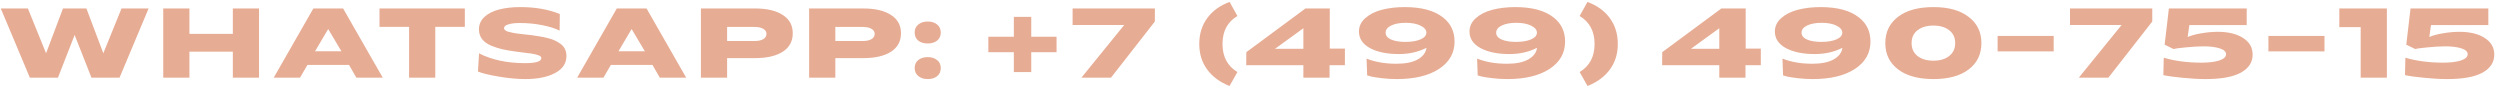 <?xml version="1.0" encoding="UTF-8"?> <svg xmlns="http://www.w3.org/2000/svg" width="354" height="13" viewBox="0 0 354 13" fill="none"> <path d="M0.112 1.2H3.948L6.524 7.542L8.918 1.2H12.236L14.63 7.542L17.206 1.2H21.042L16.926 11H12.95L10.57 4.952L8.204 11H4.228L0.112 1.2ZM26.824 1.2V4.798H32.97V1.2H36.68V11H32.97V7.318H26.824V11H23.114V1.2H26.824ZM44.371 1.2H48.585L54.199 11H50.461L49.425 9.194H43.531L42.481 11H38.757L44.371 1.2ZM48.347 7.262L46.471 4.112L44.609 7.262H48.347ZM53.739 1.2H65.821V3.804H61.635V11H57.925V3.804H53.739V1.2ZM67.832 7.556C69.652 8.48 71.822 8.942 74.342 8.942C75.882 8.942 76.652 8.704 76.652 8.228C76.652 8.144 76.62 8.069 76.554 8.004C76.498 7.939 76.4 7.883 76.26 7.836C76.12 7.78 75.976 7.733 75.826 7.696C75.686 7.659 75.49 7.621 75.238 7.584C74.986 7.547 74.762 7.519 74.566 7.5C74.38 7.472 74.118 7.439 73.782 7.402C73.446 7.355 73.171 7.318 72.956 7.29C72.247 7.197 71.631 7.089 71.108 6.968C70.586 6.847 70.054 6.674 69.512 6.45C68.971 6.217 68.551 5.909 68.252 5.526C67.963 5.134 67.818 4.677 67.818 4.154C67.818 3.463 68.08 2.875 68.602 2.39C69.134 1.905 69.83 1.555 70.688 1.34C71.556 1.116 72.55 1.004 73.67 1.004C75.798 1.004 77.665 1.331 79.27 1.984L79.242 4.336C78.608 4.019 77.791 3.762 76.792 3.566C75.794 3.361 74.72 3.258 73.572 3.258C72.919 3.258 72.387 3.323 71.976 3.454C71.575 3.575 71.374 3.753 71.374 3.986C71.374 4.061 71.393 4.126 71.43 4.182C71.477 4.238 71.542 4.294 71.626 4.35C71.72 4.397 71.813 4.439 71.906 4.476C72.009 4.513 72.144 4.546 72.312 4.574L72.76 4.672C72.9 4.7 73.082 4.728 73.306 4.756C73.53 4.784 73.722 4.807 73.88 4.826C74.048 4.845 74.263 4.868 74.524 4.896C74.786 4.924 75 4.947 75.168 4.966C75.635 5.022 76.041 5.083 76.386 5.148C76.732 5.204 77.114 5.283 77.534 5.386C77.954 5.479 78.309 5.601 78.598 5.75C78.888 5.89 79.163 6.058 79.424 6.254C79.686 6.45 79.882 6.693 80.012 6.982C80.143 7.262 80.208 7.579 80.208 7.934C80.208 8.97 79.672 9.773 78.598 10.342C77.525 10.911 76.13 11.196 74.412 11.196C73.255 11.196 71.99 11.079 70.618 10.846C69.246 10.613 68.266 10.375 67.678 10.132L67.832 7.556ZM87.338 1.2H91.552L97.166 11H93.428L92.392 9.194H86.498L85.448 11H81.724L87.338 1.2ZM91.314 7.262L89.438 4.112L87.576 7.262H91.314ZM99.248 11V1.2H106.934C108.586 1.2 109.883 1.503 110.826 2.11C111.778 2.707 112.254 3.575 112.254 4.714C112.254 5.853 111.778 6.725 110.826 7.332C109.883 7.929 108.586 8.228 106.934 8.228H102.958V11H99.248ZM102.958 5.806H106.864C107.377 5.806 107.783 5.717 108.082 5.54C108.38 5.363 108.53 5.115 108.53 4.798C108.53 4.49 108.38 4.252 108.082 4.084C107.783 3.907 107.377 3.818 106.864 3.818H102.958V5.806ZM114.573 11V1.2H122.259C123.911 1.2 125.208 1.503 126.151 2.11C127.103 2.707 127.579 3.575 127.579 4.714C127.579 5.853 127.103 6.725 126.151 7.332C125.208 7.929 123.911 8.228 122.259 8.228H118.283V11H114.573ZM118.283 5.806H122.189C122.702 5.806 123.108 5.717 123.407 5.54C123.705 5.363 123.855 5.115 123.855 4.798C123.855 4.49 123.705 4.252 123.407 4.084C123.108 3.907 122.702 3.818 122.189 3.818H118.283V5.806ZM130.035 3.468C130.38 3.188 130.824 3.048 131.365 3.048C131.916 3.048 132.359 3.188 132.695 3.468C133.04 3.739 133.213 4.121 133.213 4.616C133.213 5.092 133.04 5.47 132.695 5.75C132.35 6.021 131.906 6.156 131.365 6.156C130.814 6.156 130.366 6.021 130.021 5.75C129.685 5.47 129.517 5.087 129.517 4.602C129.517 4.126 129.69 3.748 130.035 3.468ZM130.035 8.494C130.38 8.223 130.824 8.088 131.365 8.088C131.916 8.088 132.359 8.228 132.695 8.508C133.04 8.779 133.213 9.157 133.213 9.642C133.213 10.127 133.04 10.51 132.695 10.79C132.359 11.061 131.916 11.196 131.365 11.196C130.824 11.196 130.38 11.056 130.035 10.776C129.69 10.496 129.517 10.113 129.517 9.628C129.517 9.152 129.69 8.774 130.035 8.494ZM143.561 5.204V2.39H146.025V5.204H149.609V7.388H146.025V10.202H143.561V7.388H139.949V5.204H143.561ZM153.127 11L159.189 3.538H151.881V1.2H163.529V3.048L157.313 11H153.127ZM170.949 2.558C171.705 1.531 172.76 0.771 174.113 0.276L175.219 2.264C173.81 3.104 173.105 4.425 173.105 6.226C173.105 8.027 173.81 9.353 175.219 10.202L174.099 12.176C172.736 11.635 171.682 10.855 170.935 9.838C170.188 8.821 169.815 7.617 169.815 6.226C169.815 4.807 170.193 3.585 170.949 2.558ZM176.466 9.236L176.48 7.388L184.852 1.2H188.296V6.884H190.438V9.236H188.268V11H184.558V9.236H176.466ZM180.54 6.912H184.558V4L180.54 6.912ZM193.337 2.558C193.934 2.026 194.714 1.634 195.675 1.382C196.646 1.13 197.724 1.004 198.909 1.004C201.289 1.004 203.1 1.494 204.341 2.474C205.424 3.323 205.965 4.457 205.965 5.876C205.965 7.509 205.228 8.807 203.753 9.768C202.288 10.72 200.3 11.196 197.789 11.196C197.061 11.196 196.352 11.154 195.661 11.07C194.98 10.986 194.49 10.911 194.191 10.846C193.902 10.771 193.701 10.715 193.589 10.678L193.505 8.298C194.718 8.783 196.128 9.026 197.733 9.026C199.021 9.026 200.029 8.821 200.757 8.41C201.494 7.99 201.905 7.444 201.989 6.772C200.832 7.36 199.53 7.654 198.083 7.654C196.403 7.654 195.04 7.374 193.995 6.814C192.95 6.245 192.427 5.461 192.427 4.462C192.427 3.725 192.73 3.09 193.337 2.558ZM196.977 5.596C197.49 5.82 198.167 5.932 199.007 5.932C199.903 5.932 200.622 5.811 201.163 5.568C201.704 5.325 201.975 5.013 201.975 4.63C201.975 4.238 201.704 3.907 201.163 3.636C200.622 3.365 199.917 3.23 199.049 3.23C198.218 3.23 197.537 3.356 197.005 3.608C196.473 3.86 196.207 4.201 196.207 4.63C196.207 5.05 196.464 5.372 196.977 5.596ZM208.99 2.558C209.588 2.026 210.367 1.634 211.328 1.382C212.299 1.13 213.377 1.004 214.562 1.004C216.942 1.004 218.753 1.494 219.994 2.474C221.077 3.323 221.618 4.457 221.618 5.876C221.618 7.509 220.881 8.807 219.406 9.768C217.941 10.72 215.953 11.196 213.442 11.196C212.714 11.196 212.005 11.154 211.314 11.07C210.633 10.986 210.143 10.911 209.844 10.846C209.555 10.771 209.354 10.715 209.242 10.678L209.158 8.298C210.372 8.783 211.781 9.026 213.386 9.026C214.674 9.026 215.682 8.821 216.41 8.41C217.148 7.99 217.558 7.444 217.642 6.772C216.485 7.36 215.183 7.654 213.736 7.654C212.056 7.654 210.694 7.374 209.648 6.814C208.603 6.245 208.08 5.461 208.08 4.462C208.08 3.725 208.384 3.09 208.99 2.558ZM212.63 5.596C213.144 5.82 213.82 5.932 214.66 5.932C215.556 5.932 216.275 5.811 216.816 5.568C217.358 5.325 217.628 5.013 217.628 4.63C217.628 4.238 217.358 3.907 216.816 3.636C216.275 3.365 215.57 3.23 214.702 3.23C213.872 3.23 213.19 3.356 212.658 3.608C212.126 3.86 211.86 4.201 211.86 4.63C211.86 5.05 212.117 5.372 212.63 5.596ZM223.677 10.202C225.087 9.353 225.791 8.027 225.791 6.226C225.791 4.425 225.087 3.104 223.677 2.264L224.783 0.276C226.137 0.771 227.191 1.531 227.947 2.558C228.703 3.585 229.081 4.807 229.081 6.226C229.081 7.617 228.708 8.821 227.961 9.838C227.215 10.855 226.16 11.635 224.797 12.176L223.677 10.202ZM235.359 9.236L235.373 7.388L243.745 1.2H247.189V6.884H249.331V9.236H247.161V11H243.451V9.236H235.359ZM239.433 6.912H243.451V4L239.433 6.912ZM252.23 2.558C252.827 2.026 253.607 1.634 254.568 1.382C255.539 1.13 256.617 1.004 257.802 1.004C260.182 1.004 261.993 1.494 263.234 2.474C264.317 3.323 264.858 4.457 264.858 5.876C264.858 7.509 264.121 8.807 262.646 9.768C261.181 10.72 259.193 11.196 256.682 11.196C255.954 11.196 255.245 11.154 254.554 11.07C253.873 10.986 253.383 10.911 253.084 10.846C252.795 10.771 252.594 10.715 252.482 10.678L252.398 8.298C253.611 8.783 255.021 9.026 256.626 9.026C257.914 9.026 258.922 8.821 259.65 8.41C260.387 7.99 260.798 7.444 260.882 6.772C259.725 7.36 258.423 7.654 256.976 7.654C255.296 7.654 253.933 7.374 252.888 6.814C251.843 6.245 251.32 5.461 251.32 4.462C251.32 3.725 251.623 3.09 252.23 2.558ZM255.87 5.596C256.383 5.82 257.06 5.932 257.9 5.932C258.796 5.932 259.515 5.811 260.056 5.568C260.597 5.325 260.868 5.013 260.868 4.63C260.868 4.238 260.597 3.907 260.056 3.636C259.515 3.365 258.81 3.23 257.942 3.23C257.111 3.23 256.43 3.356 255.898 3.608C255.366 3.86 255.1 4.201 255.1 4.63C255.1 5.05 255.357 5.372 255.87 5.596ZM268.765 2.376C269.969 1.461 271.64 1.004 273.777 1.004C275.905 1.004 277.567 1.466 278.761 2.39C279.965 3.305 280.567 4.541 280.567 6.1C280.567 7.668 279.97 8.909 278.775 9.824C277.581 10.739 275.915 11.196 273.777 11.196C271.64 11.196 269.969 10.739 268.765 9.824C267.561 8.909 266.959 7.668 266.959 6.1C266.959 4.541 267.561 3.3 268.765 2.376ZM270.683 6.1C270.683 6.875 270.963 7.486 271.523 7.934C272.093 8.373 272.844 8.592 273.777 8.592C274.701 8.592 275.443 8.373 276.003 7.934C276.573 7.486 276.857 6.875 276.857 6.1C276.857 5.325 276.573 4.719 276.003 4.28C275.443 3.841 274.701 3.622 273.777 3.622C272.844 3.622 272.093 3.841 271.523 4.28C270.963 4.719 270.683 5.325 270.683 6.1ZM282.863 7.276V5.092H290.801V7.276H282.863ZM294.358 11L300.42 3.538H293.112V1.2H304.76V3.048L298.544 11H294.358ZM306.386 8.172C307.963 8.639 309.746 8.872 311.734 8.872C312.779 8.872 313.619 8.769 314.254 8.564C314.888 8.349 315.206 8.055 315.206 7.682C315.206 7.309 314.902 7.029 314.296 6.842C313.689 6.655 312.947 6.562 312.07 6.562C311.276 6.562 310.399 6.613 309.438 6.716C308.476 6.809 307.921 6.884 307.772 6.94L306.512 6.324L307.114 1.2H318.132V3.552H310.012L309.774 5.232C310.343 4.999 311.02 4.821 311.804 4.7C312.588 4.569 313.334 4.504 314.044 4.504C315.518 4.504 316.708 4.793 317.614 5.372C318.519 5.941 318.972 6.73 318.972 7.738C318.972 8.821 318.416 9.67 317.306 10.286C316.195 10.893 314.534 11.196 312.322 11.196C311.332 11.196 310.24 11.135 309.046 11.014C307.851 10.902 306.946 10.776 306.33 10.636L306.386 8.172ZM321.209 7.276V5.092H329.147V7.276H321.209ZM334.272 11V3.846H331.248V1.2H337.982V11H334.272ZM340.603 8.172C342.18 8.639 343.963 8.872 345.951 8.872C346.996 8.872 347.836 8.769 348.471 8.564C349.106 8.349 349.423 8.055 349.423 7.682C349.423 7.309 349.12 7.029 348.513 6.842C347.906 6.655 347.164 6.562 346.287 6.562C345.494 6.562 344.616 6.613 343.655 6.716C342.694 6.809 342.138 6.884 341.989 6.94L340.729 6.324L341.331 1.2H352.349V3.552H344.229L343.991 5.232C344.56 4.999 345.237 4.821 346.021 4.7C346.805 4.569 347.552 4.504 348.261 4.504C349.736 4.504 350.926 4.793 351.831 5.372C352.736 5.941 353.189 6.73 353.189 7.738C353.189 8.821 352.634 9.67 351.523 10.286C350.412 10.893 348.751 11.196 346.539 11.196C345.55 11.196 344.458 11.135 343.263 11.014C342.068 10.902 341.163 10.776 340.547 10.636L340.603 8.172Z" fill="#E7AC94"></path> </svg> 